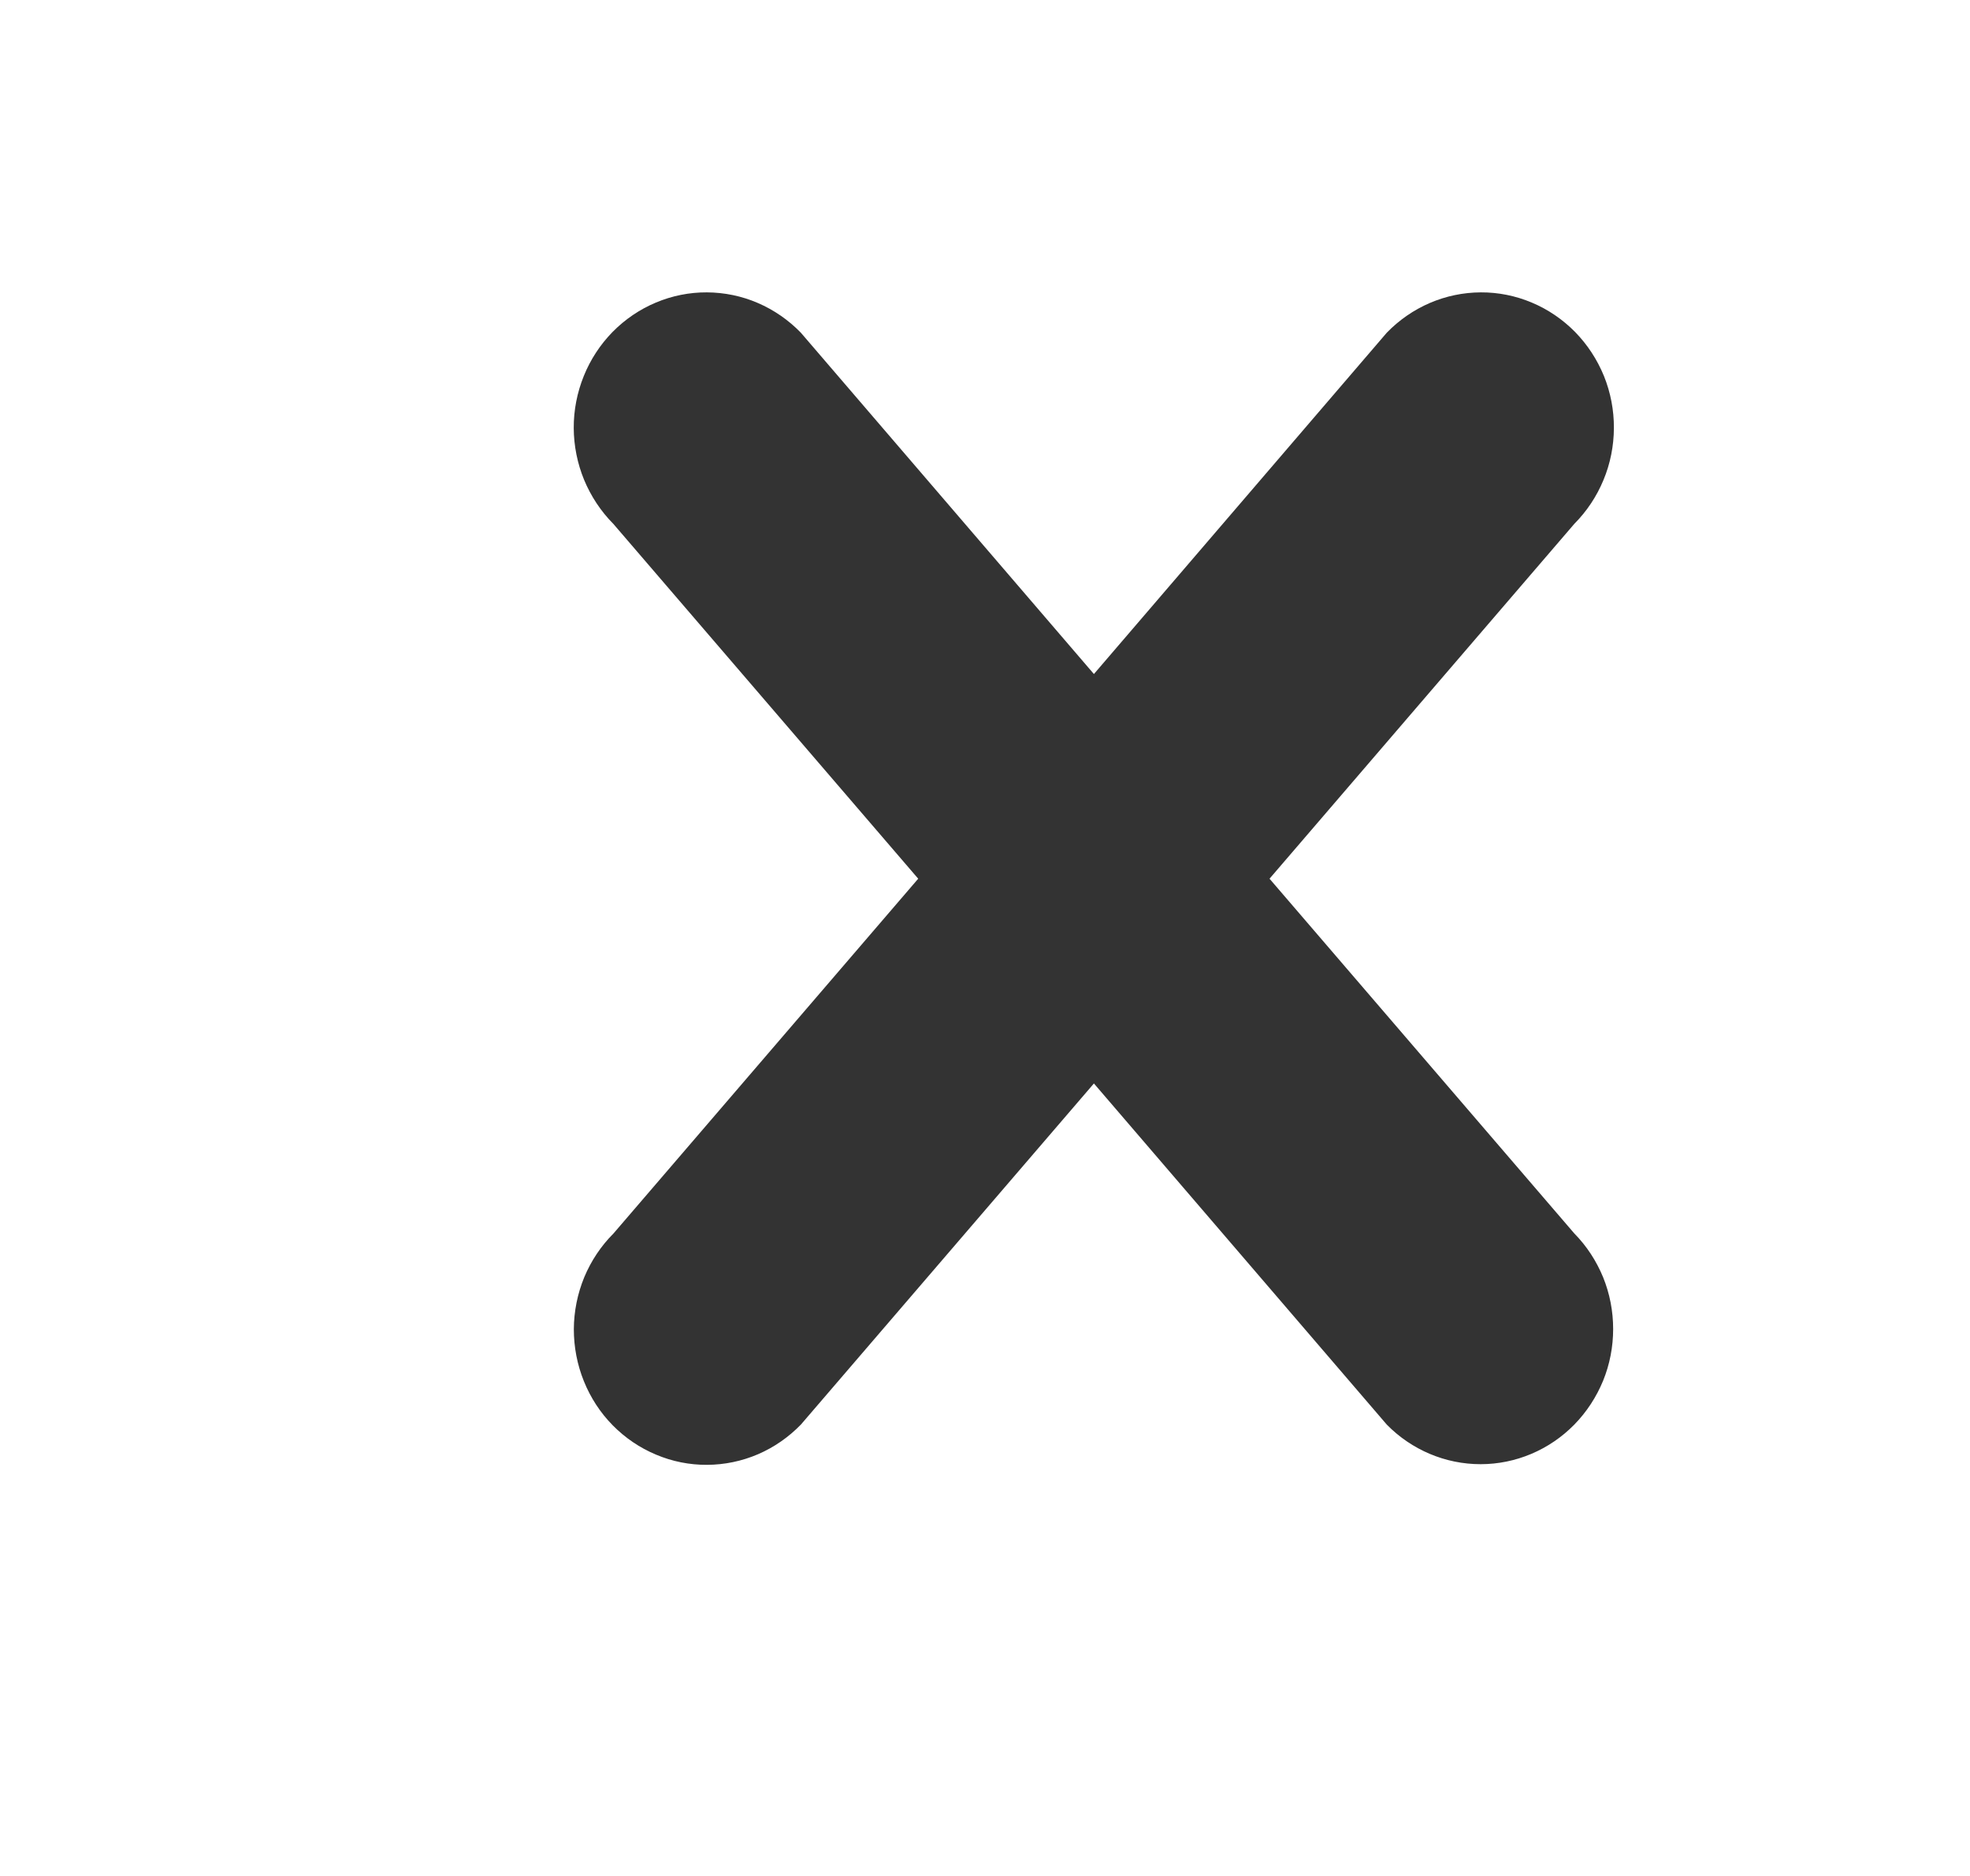<svg width="21" height="20" viewBox="0 0 21 20" fill="none" xmlns="http://www.w3.org/2000/svg">
<g opacity="0.8">
<path d="M16.782 15.188C16.517 15.458 16.157 15.61 15.783 15.61C15.408 15.61 15.048 15.458 14.783 15.188L11.661 11.551L8.538 15.187C8.407 15.322 8.252 15.43 8.08 15.504C7.908 15.578 7.723 15.616 7.537 15.617C7.35 15.618 7.165 15.581 6.993 15.508C6.82 15.436 6.663 15.329 6.531 15.195C6.399 15.061 6.295 14.901 6.224 14.725C6.153 14.549 6.117 14.361 6.117 14.171C6.118 13.98 6.156 13.792 6.228 13.617C6.301 13.442 6.407 13.283 6.54 13.15L9.788 9.368L6.538 5.585C6.405 5.451 6.3 5.292 6.227 5.117C6.155 4.942 6.117 4.754 6.116 4.564C6.115 4.373 6.152 4.185 6.223 4.009C6.294 3.833 6.398 3.674 6.53 3.539C6.662 3.405 6.819 3.298 6.991 3.226C7.164 3.153 7.349 3.116 7.535 3.117C7.722 3.118 7.907 3.156 8.078 3.23C8.25 3.304 8.406 3.412 8.537 3.547L11.661 7.186L14.783 3.547C14.914 3.412 15.07 3.304 15.242 3.23C15.414 3.156 15.598 3.118 15.785 3.117C15.971 3.116 16.156 3.153 16.329 3.226C16.501 3.298 16.658 3.405 16.79 3.539C16.922 3.674 17.026 3.833 17.098 4.009C17.169 4.185 17.205 4.373 17.204 4.564C17.203 4.754 17.166 4.942 17.093 5.117C17.021 5.292 16.915 5.451 16.782 5.585L13.533 9.368L16.782 13.15C16.913 13.283 17.017 13.442 17.089 13.617C17.16 13.792 17.196 13.979 17.196 14.169C17.196 14.358 17.16 14.546 17.089 14.72C17.017 14.895 16.913 15.054 16.782 15.188Z" fill="black"/>
</g>
</svg>
